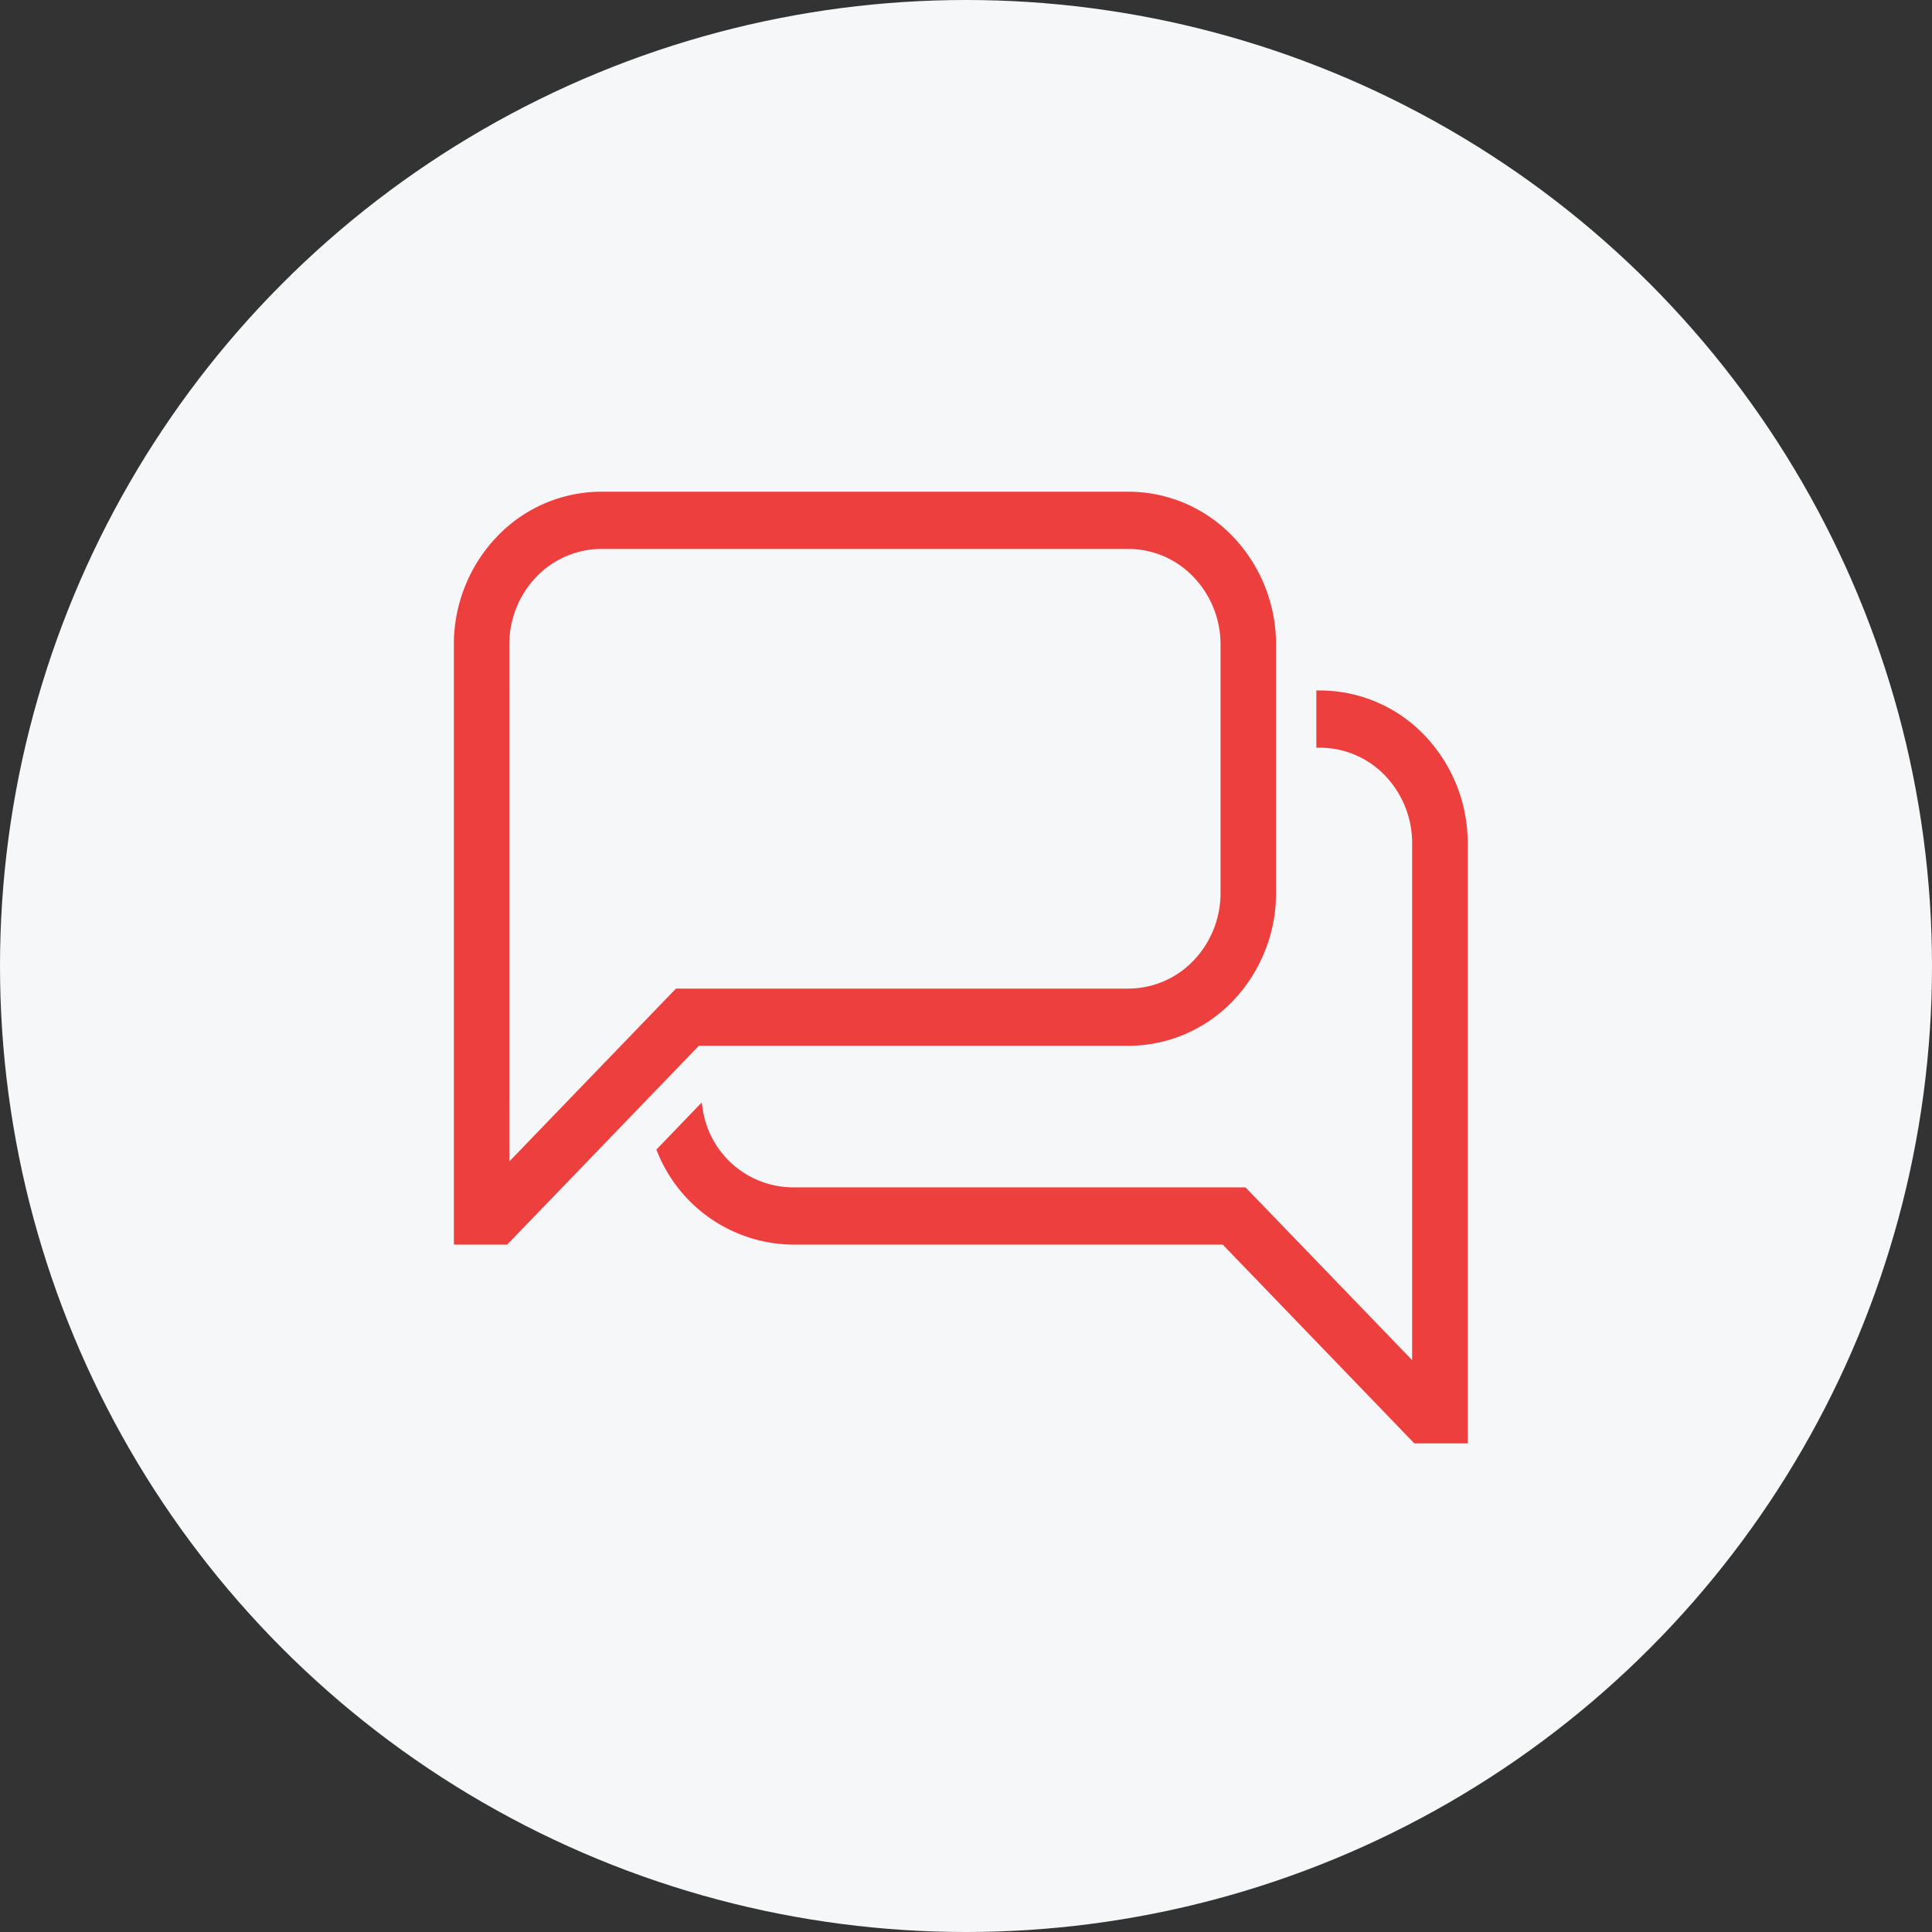 <svg xmlns="http://www.w3.org/2000/svg" width="255.394" height="255.394" viewBox="0 0 255.394 255.394"><rect x="0" y="0" width="255.394" height="255.394" fill="#333333" stroke="none"/><g id="Group_9" data-name="Group 9" transform="translate(-2064.5 -6809)"><circle id="Ellipse_5" cx="127.697" cy="127.697" r="127.697" fill="#f5f7f9" data-name="Ellipse 5" transform="translate(2064.5 6809)"/><path id="Path_325" fill="#ec3f3e" stroke="#ec3f3e" stroke-width="1" d="m2145.881 6980.967 22.739-23.583h59.6a12.421 12.421 0 0 0 8.956-3.853 13.377 13.377 0 0 0 3.719-9.285V6911.4a13.379 13.379 0 0 0-3.719-9.285 12.42 12.42 0 0 0-8.956-3.852h-69.667a12.471 12.471 0 0 0-8.969 3.852 13.368 13.368 0 0 0-3.706 9.285Zm0 9.258h-6.331V6911.4a20.081 20.081 0 0 1 5.566-13.928 18.61 18.61 0 0 1 13.44-5.777h69.667a18.633 18.633 0 0 1 13.44 5.777 20.081 20.081 0 0 1 5.566 13.928v32.842a20.086 20.086 0 0 1-5.566 13.929 18.634 18.634 0 0 1-13.44 5.776h-57.005Zm120.342 17.014v-69.561a13.39 13.39 0 0 0-3.707-9.286 12.424 12.424 0 0 0-8.955-3.851v-6.568a18.634 18.634 0 0 1 13.44 5.777 20.083 20.083 0 0 1 5.566 13.928v78.822h-6.344l-25.324-26.274h-57.019a19.007 19.007 0 0 1-17.476-11.949l5.065-5.263a12.624 12.624 0 0 0 12.411 10.645h59.6Z" data-name="Path 325" transform="translate(-14.55 -17.199)"/></g></svg>